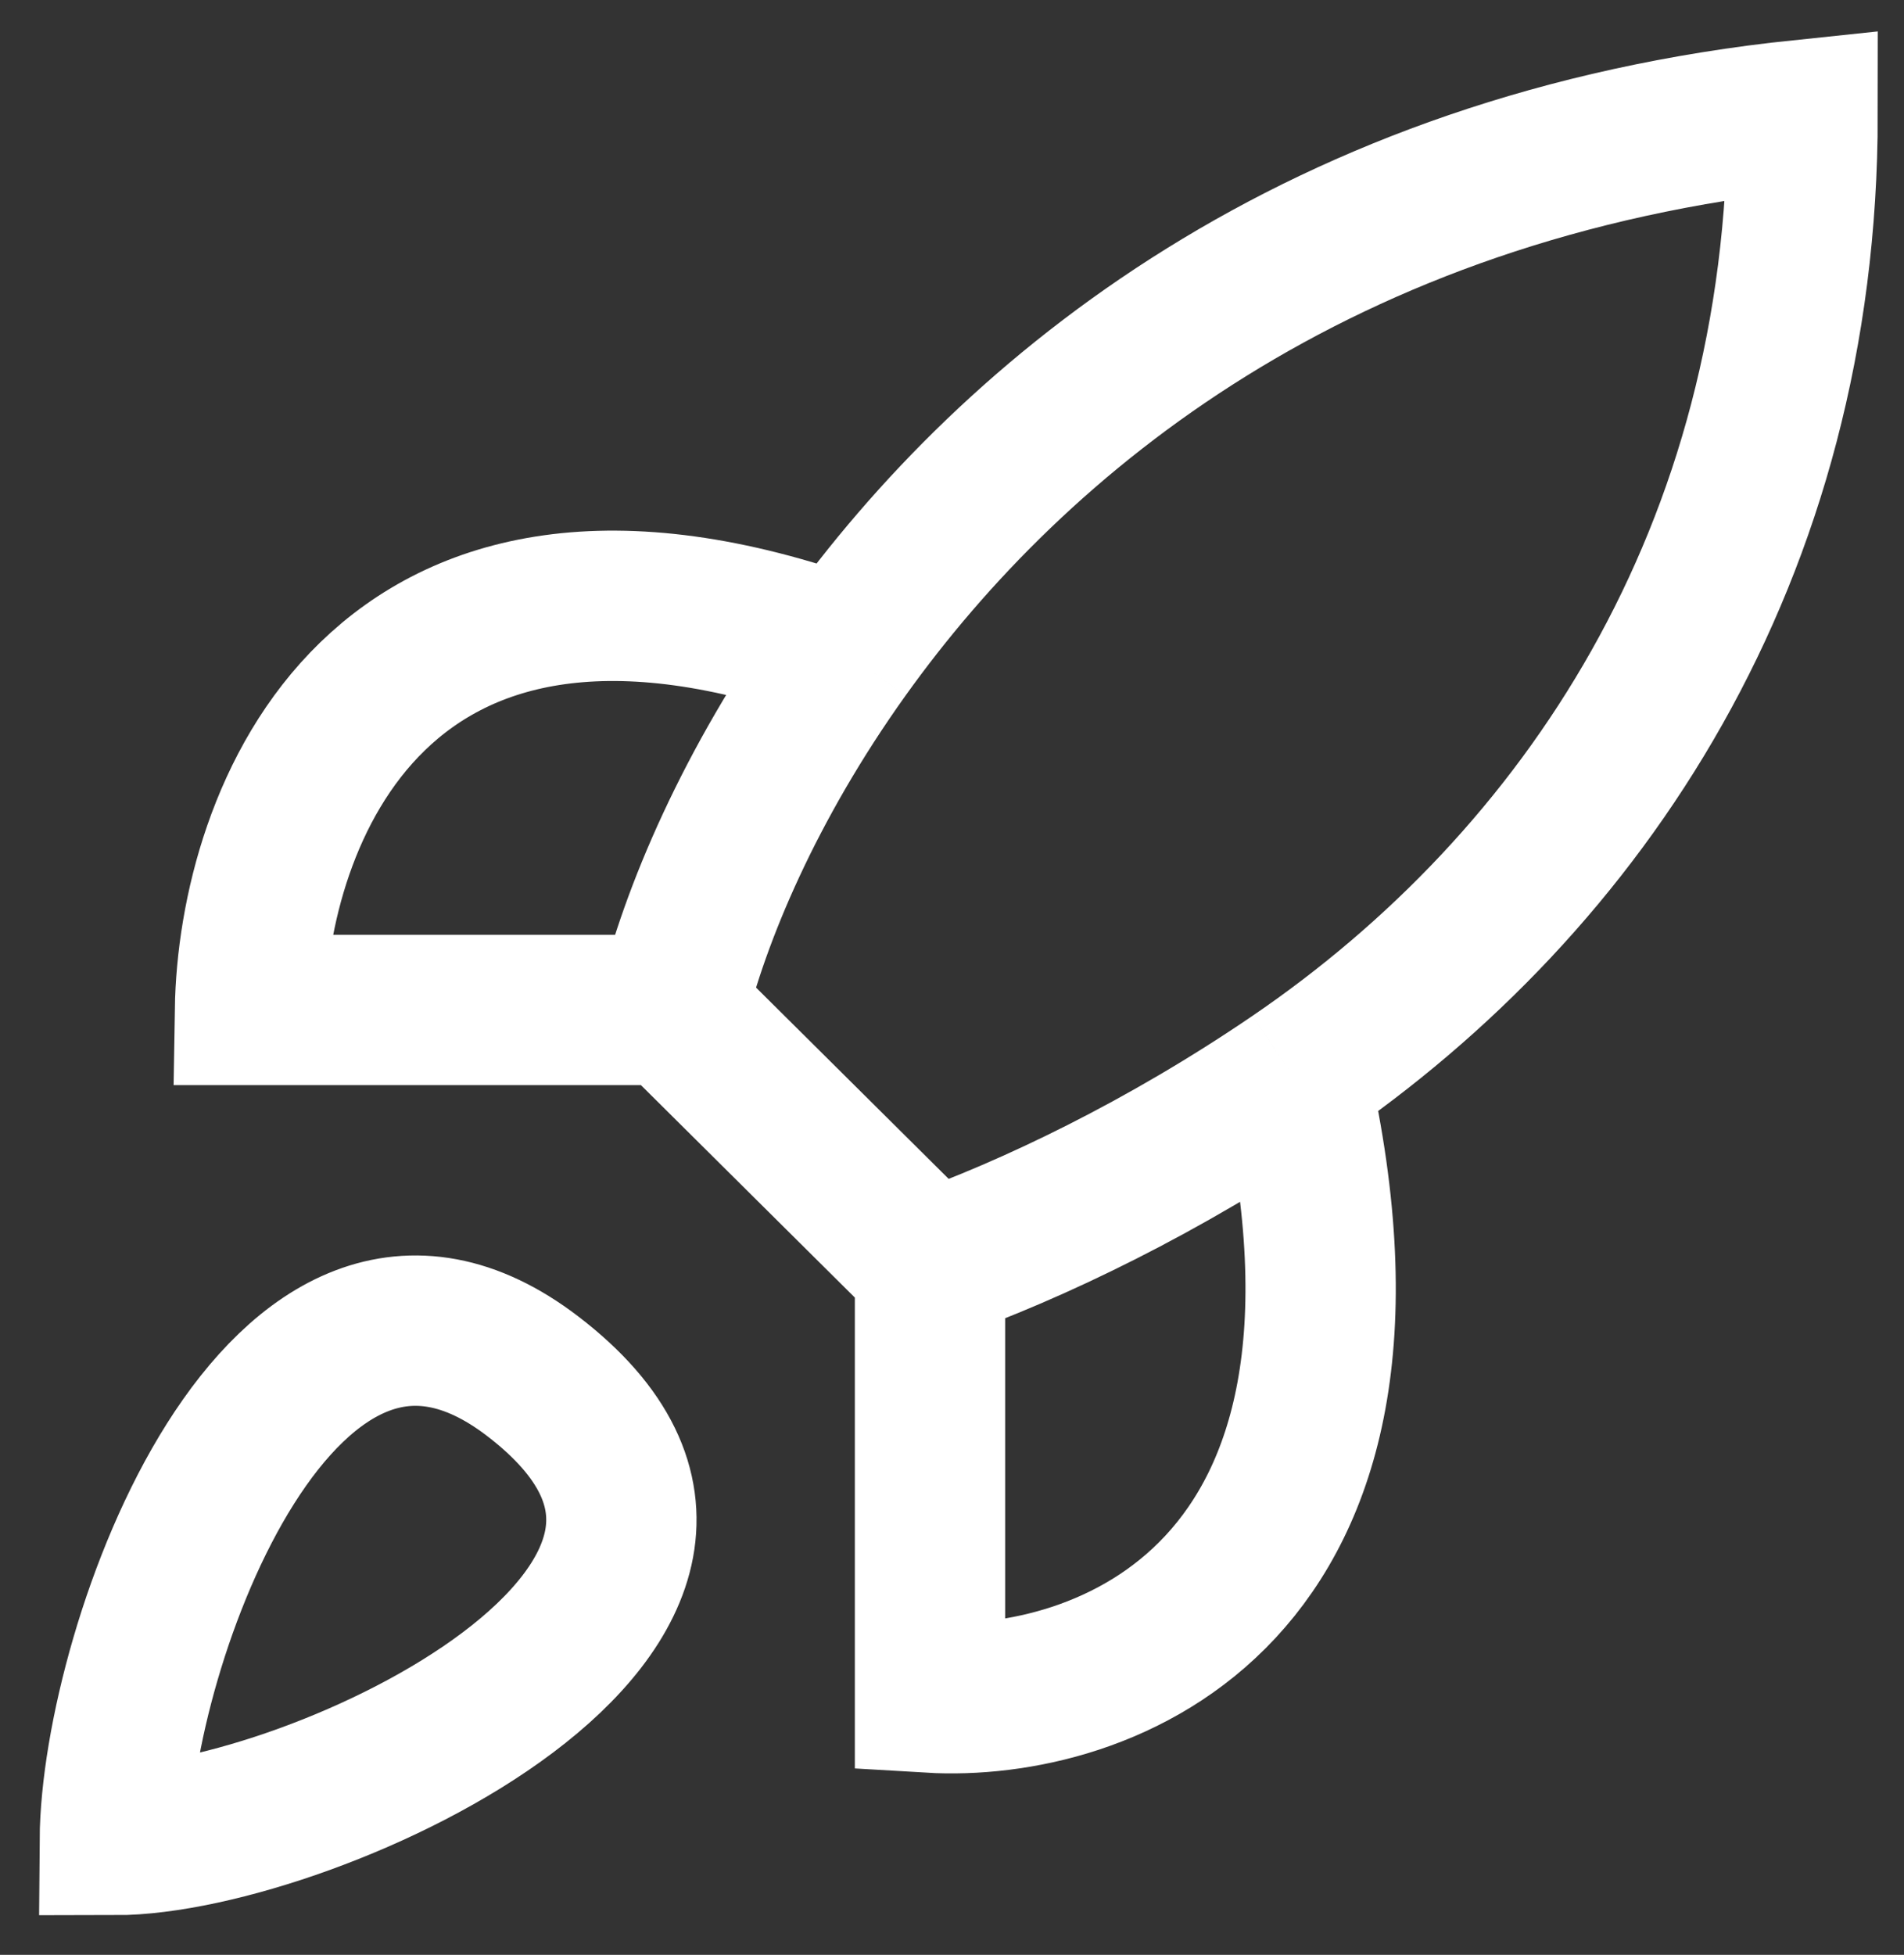 <svg width="38" height="39" viewBox="0 0 38 39" fill="none" xmlns="http://www.w3.org/2000/svg">
<rect x="0" y="0" width="38" height="39" fill="#333333" stroke="none"/>
<path d="M13.41 20.149L18.561 25.263M13.41 20.149H4.989C5.049 16.361 7.505 9.629 16.852 13.006M13.41 20.149C13.866 18.262 14.959 15.653 16.852 13.006M18.561 25.263V33.868C21.968 34.071 28.193 31.884 25.838 21.509M18.561 25.263C20.603 24.54 23.235 23.283 25.838 21.509M16.852 13.006C20.278 8.215 26.328 3.295 35.976 2.291C35.976 11.052 31.609 17.577 25.838 21.509M2.291 36.709C2.318 32.839 5.643 23.64 10.63 27.455C16.505 31.948 6.215 36.709 2.291 36.709Z" stroke="white" stroke-width="3"/>
</svg>

